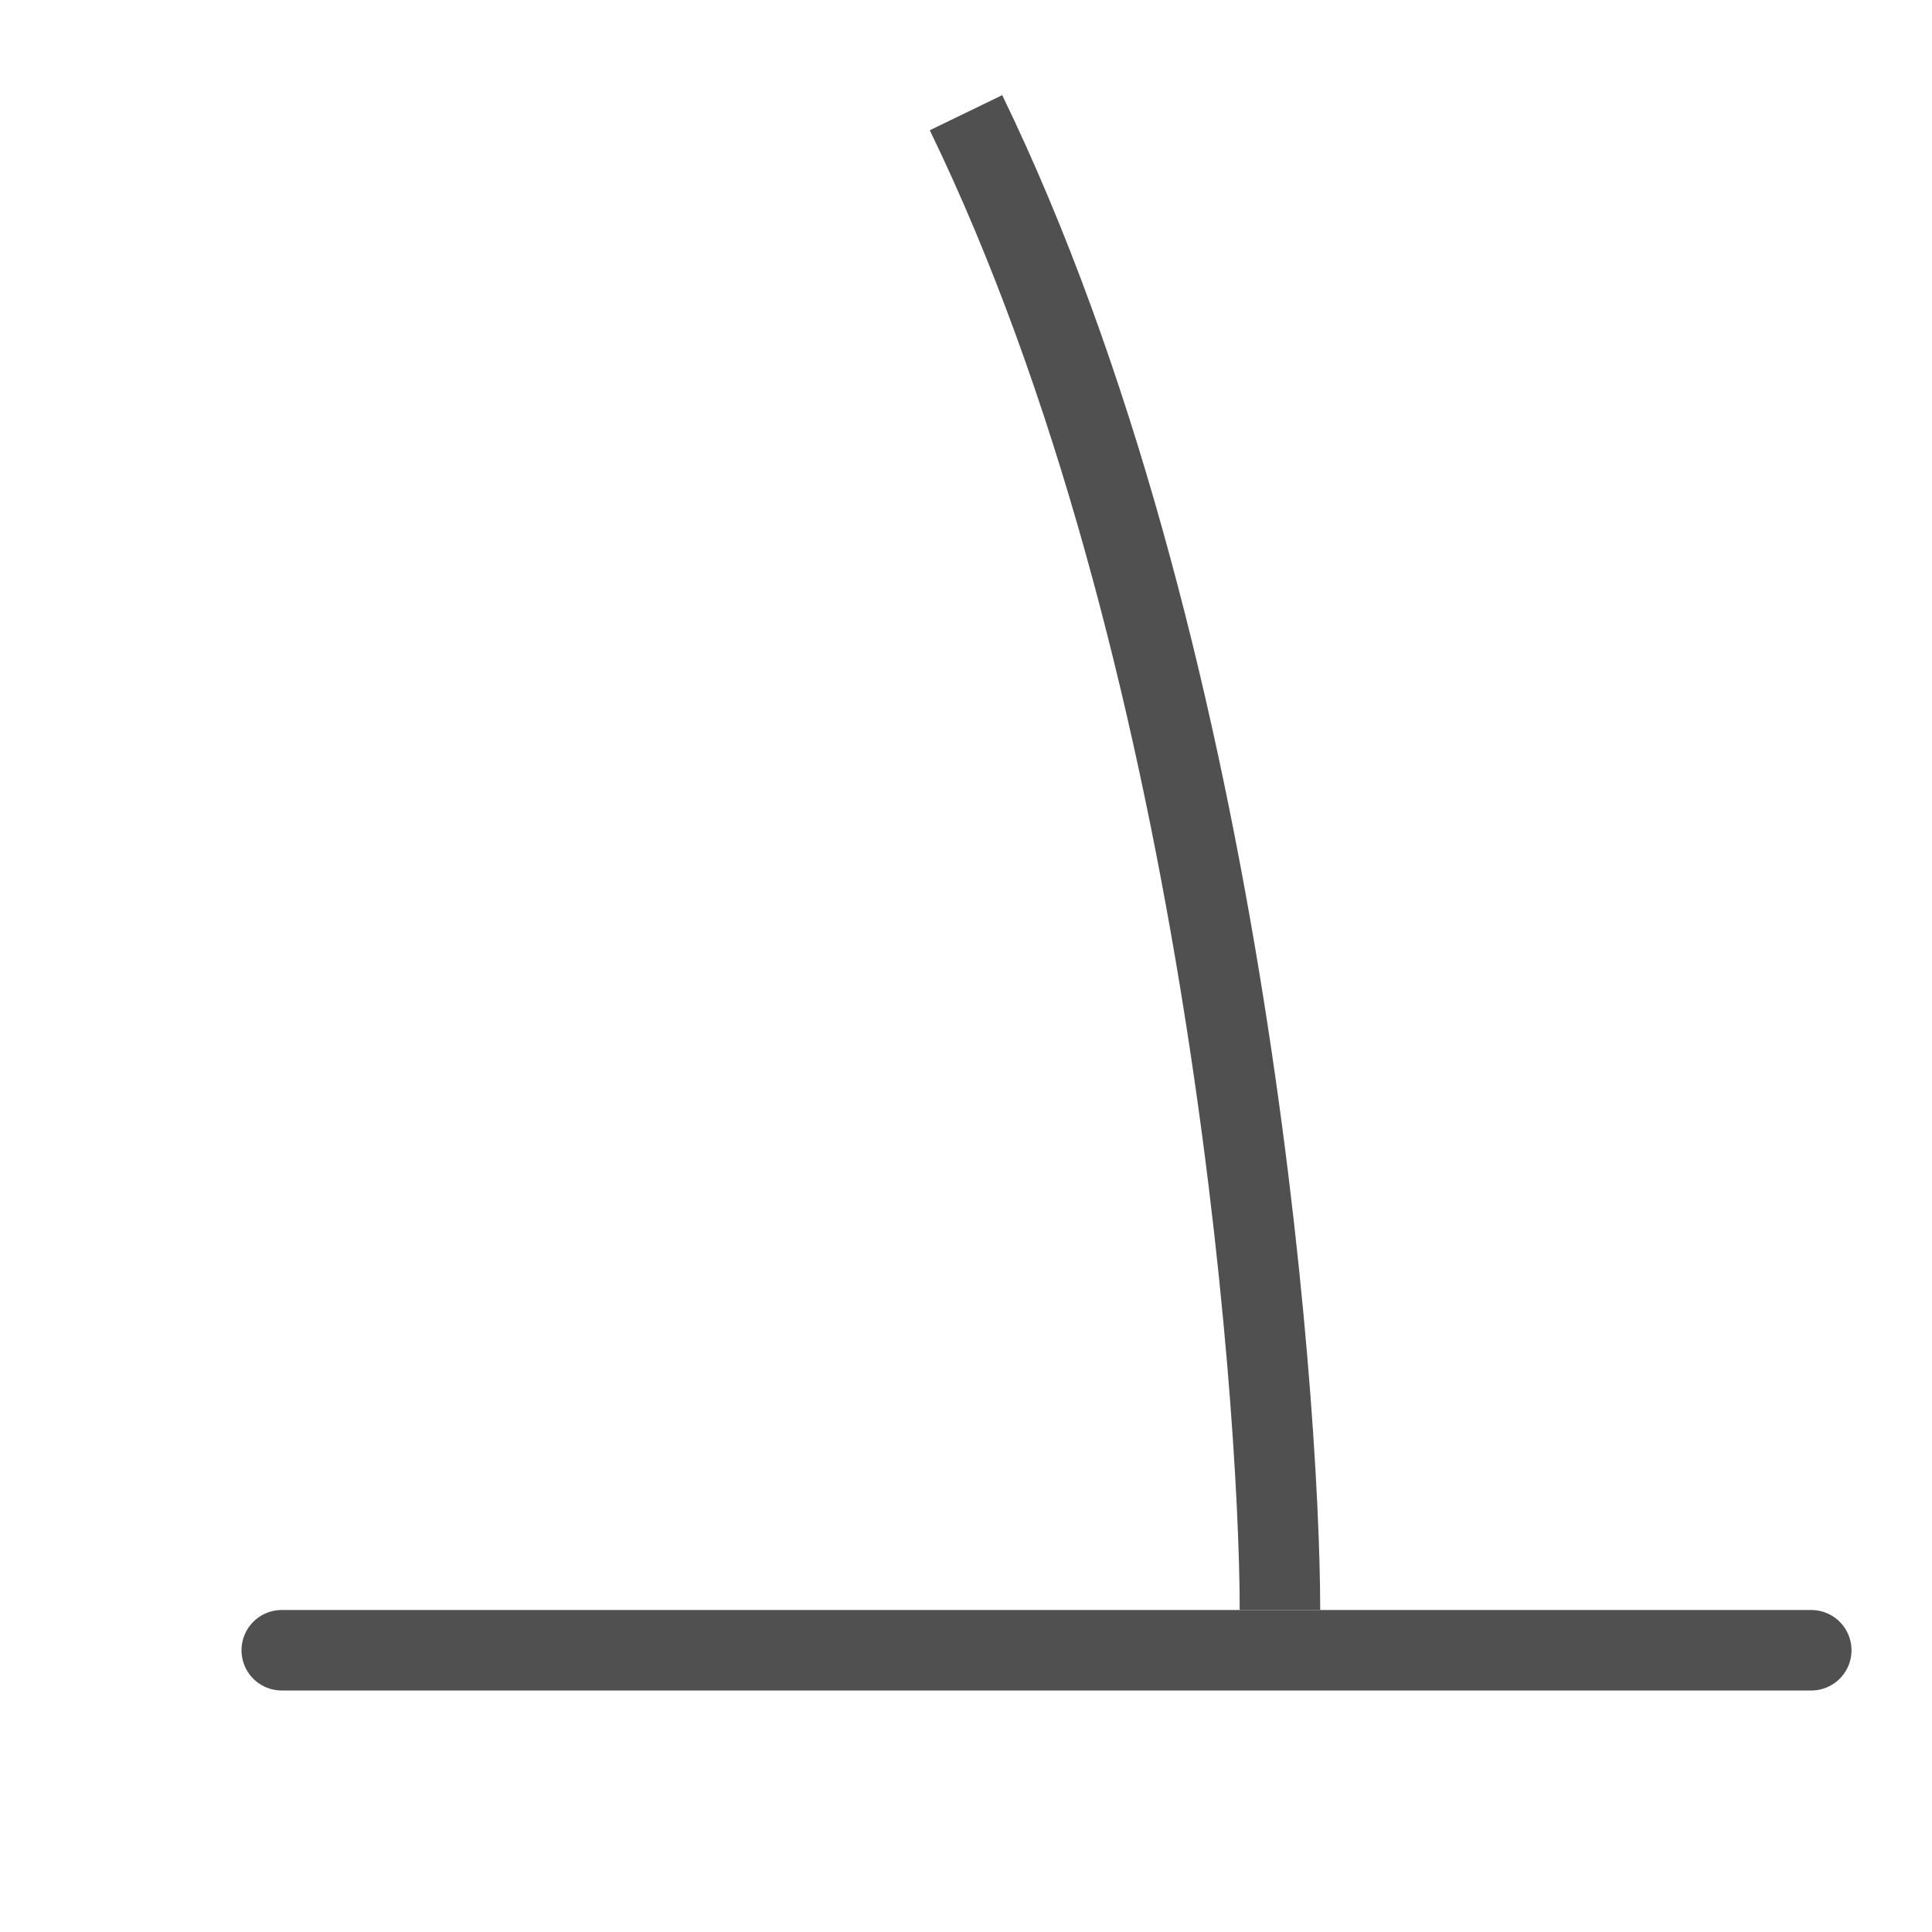 <?xml version="1.0" encoding="utf-8"?>
<!-- Generator: Adobe Illustrator 26.4.1, SVG Export Plug-In . SVG Version: 6.00 Build 0)  -->
<svg version="1.1" id="icon" xmlns="http://www.w3.org/2000/svg" xmlns:xlink="http://www.w3.org/1999/xlink" x="0px" y="0px"
	 viewBox="0 0 24 24" style="enable-background:new 0 0 24 24;" xml:space="preserve">
<style type="text/css">
	.st0{fill:none;stroke:#505050;stroke-linecap:round;stroke-miterlimit:10;}
	.st1{fill:none;stroke:#505050;stroke-miterlimit:10;}
</style>
<line class="st0" x1="3.5" y1="20.5" x2="22.5" y2="20.5"/>
<path class="st1" d="M15.9,20c0-2.7-0.7-12-3.9-18.6"/>
</svg>
